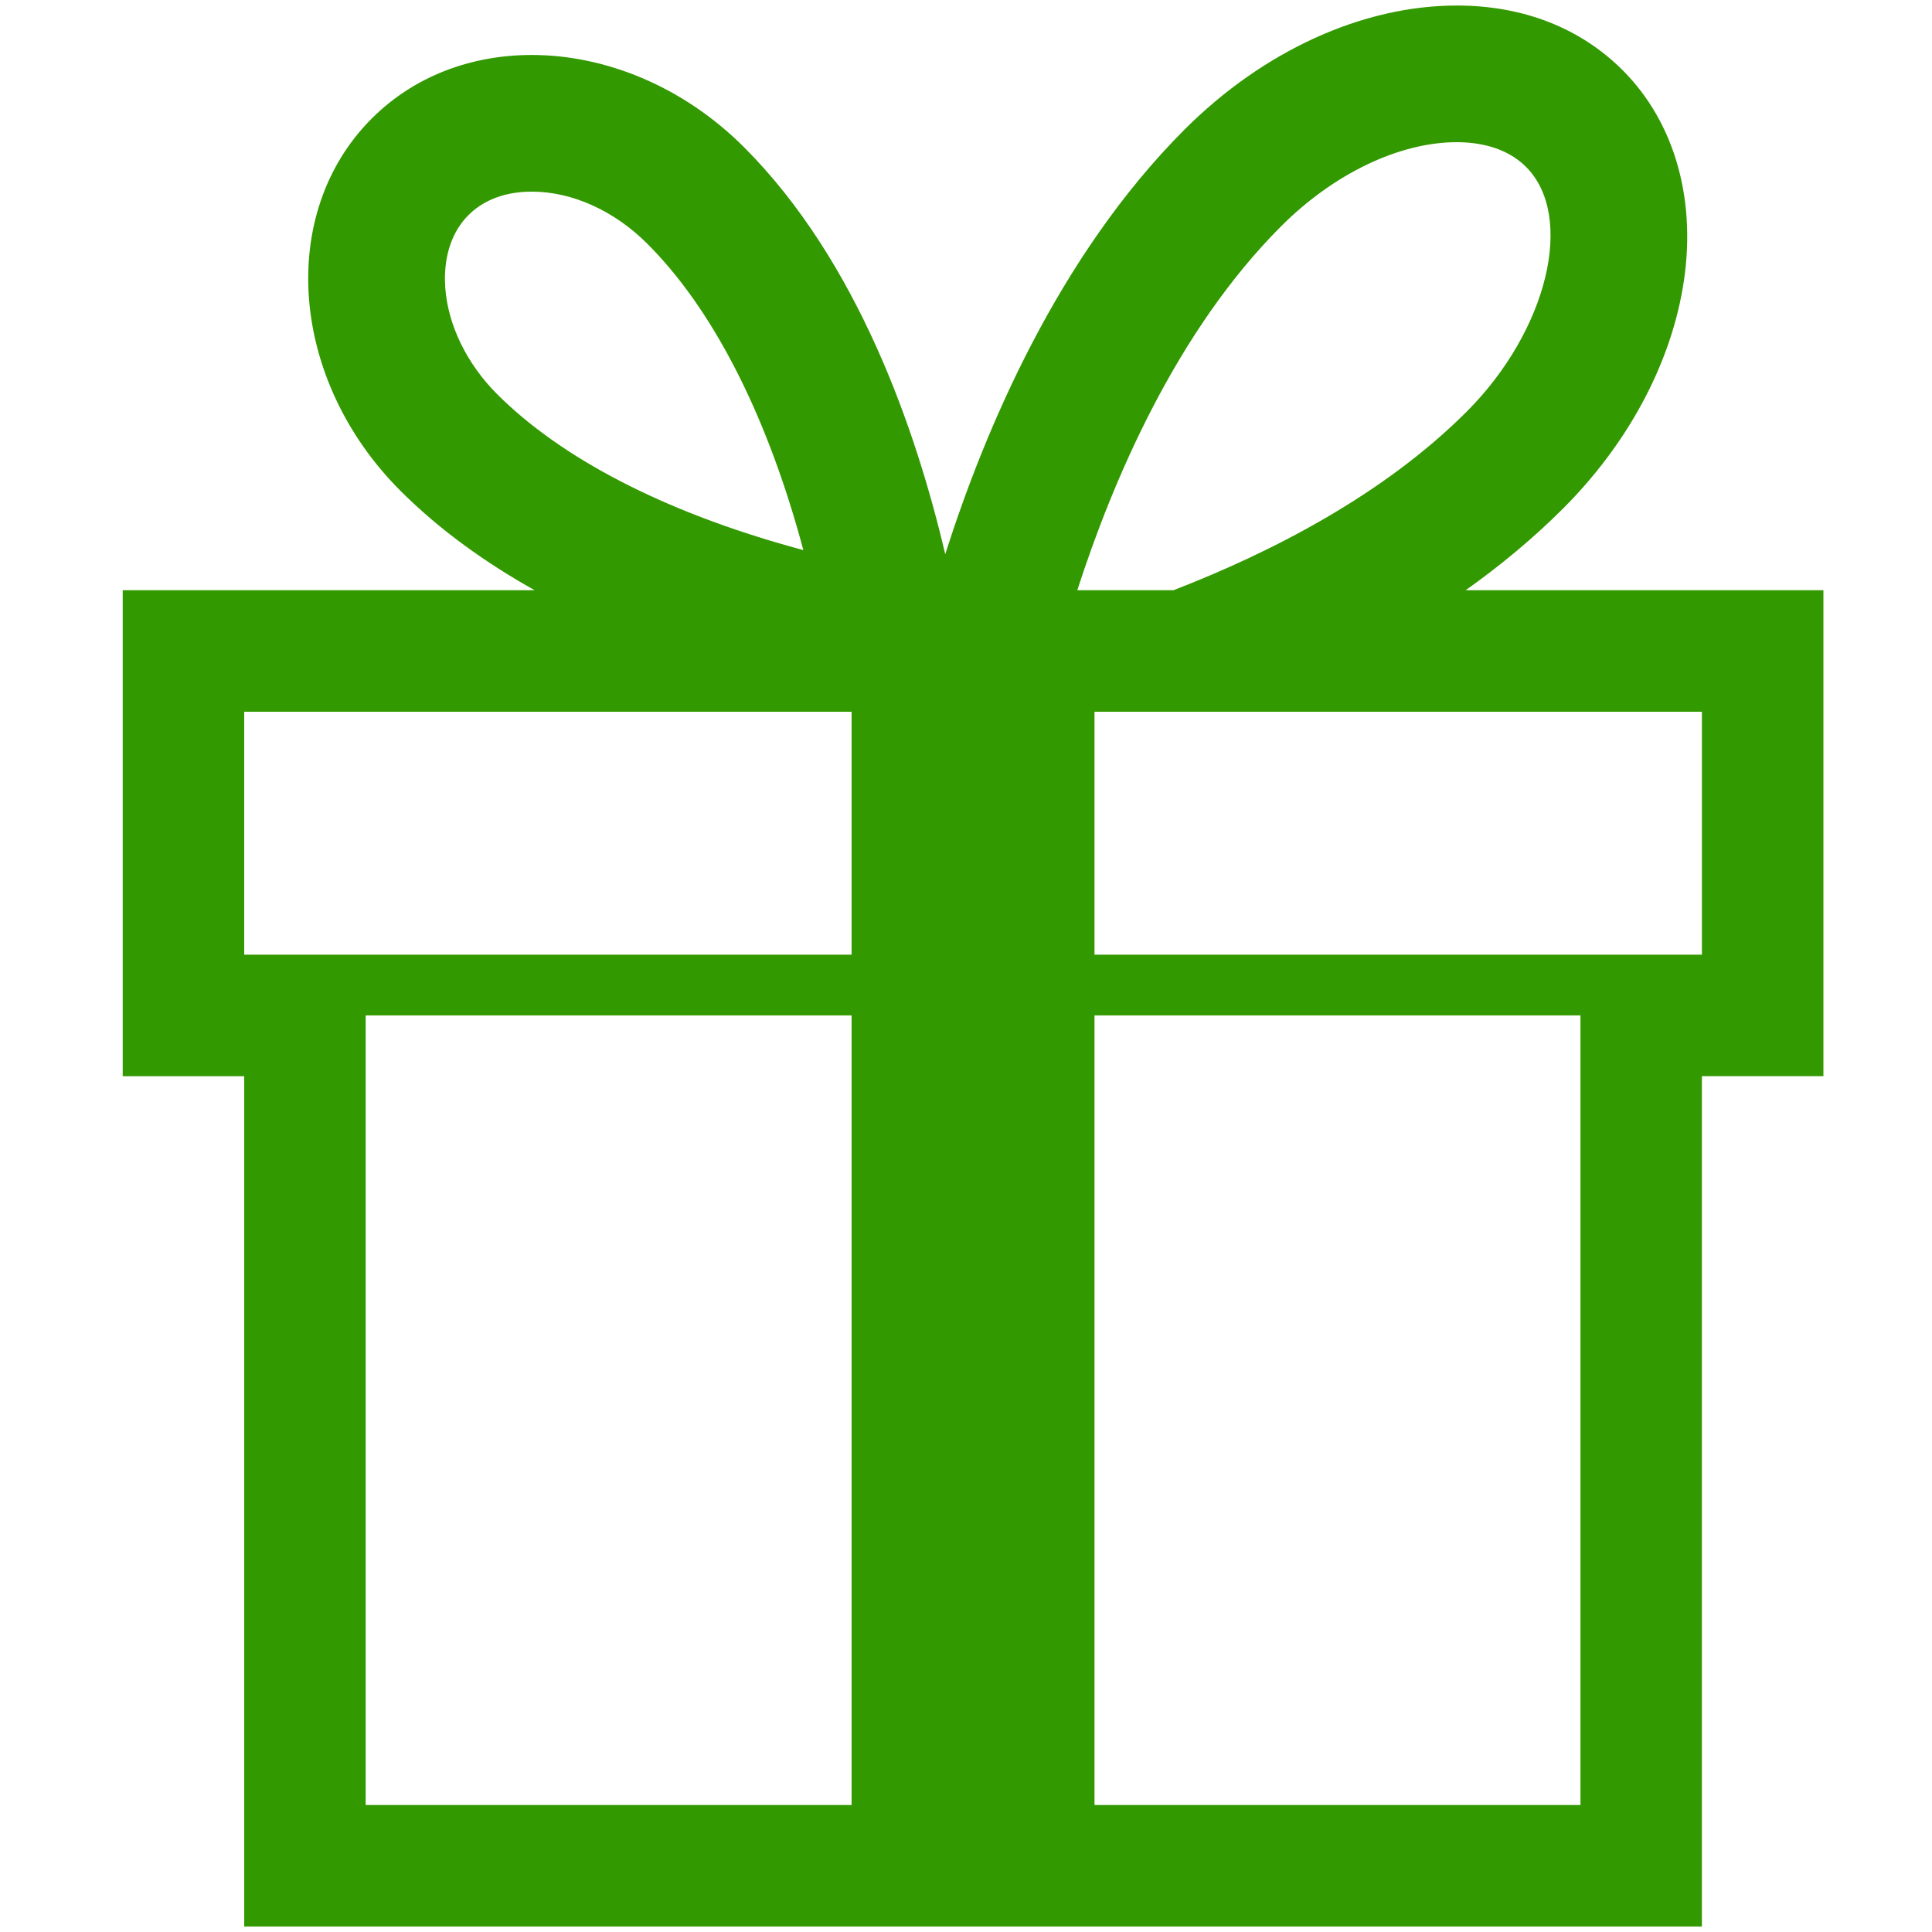 <?xml version="1.0" encoding="utf-8"?>
<!-- Generator: Adobe Illustrator 14.0.0, SVG Export Plug-In . SVG Version: 6.00 Build 43363)  -->
<!DOCTYPE svg PUBLIC "-//W3C//DTD SVG 1.1//EN" "http://www.w3.org/Graphics/SVG/1.1/DTD/svg11.dtd">
<svg version="1.1" id="レイヤー_1" xmlns="http://www.w3.org/2000/svg" xmlns:xlink="http://www.w3.org/1999/xlink" x="0px"
	 y="0px" width="64px" height="64px" viewBox="0 0 64 64" enable-background="new 0 0 64 64" xml:space="preserve">
<path fill="#339900" d="M48.552,19.552c1.139-0.809,2.232-1.711,3.234-2.714c2.098-2.099,3.506-4.683,3.953-7.275
	c0.496-2.841-0.229-5.479-1.986-7.237c-1.404-1.402-3.301-2.143-5.494-2.143c-3.121,0-6.408,1.498-9.02,4.109
	c-4.18,4.18-6.616,9.949-7.927,14.067c-0.971-4.137-2.906-9.723-6.666-13.484c-2.02-2.018-4.598-3.054-7.033-3.054
	c-1.989,0-3.885,0.692-5.298,2.105c-3.143,3.143-2.718,8.664,0.949,12.331c1.308,1.307,2.835,2.393,4.447,3.295H4.065v16.098H8.09
	v28.167h48.288V35.649h4.025V19.552H48.552L48.552,19.552z M42.44,7.494c1.744-1.744,3.918-2.784,5.818-2.784
	c0.674,0,1.617,0.142,2.293,0.817c1.635,1.637,0.717,5.427-1.967,8.111c-2.764,2.764-6.48,4.663-9.711,5.914h-3.186
	C36.856,15.933,38.962,10.972,42.44,7.494L42.44,7.494z M14.751,9.548c-0.044-0.574-0.004-1.65,0.766-2.421
	c0.644-0.645,1.496-0.779,2.097-0.779l0,0c1.337,0,2.733,0.629,3.831,1.728c2.13,2.129,3.884,5.519,5.073,9.801
	c0.032,0.115,0.063,0.23,0.094,0.345c-0.115-0.029-0.229-0.062-0.345-0.094c-4.282-1.189-7.671-2.943-9.8-5.072
	C15.471,12.06,14.845,10.782,14.751,9.548z M28.21,59.793H12.113V33.637H28.21V59.793z M28.21,31.624H8.09v-8.047h20.12V31.624z
	 M52.354,59.793H36.257V33.637h16.098V59.793z M56.378,31.624H36.257v-8.047h20.121V31.624z"/>
</svg>
